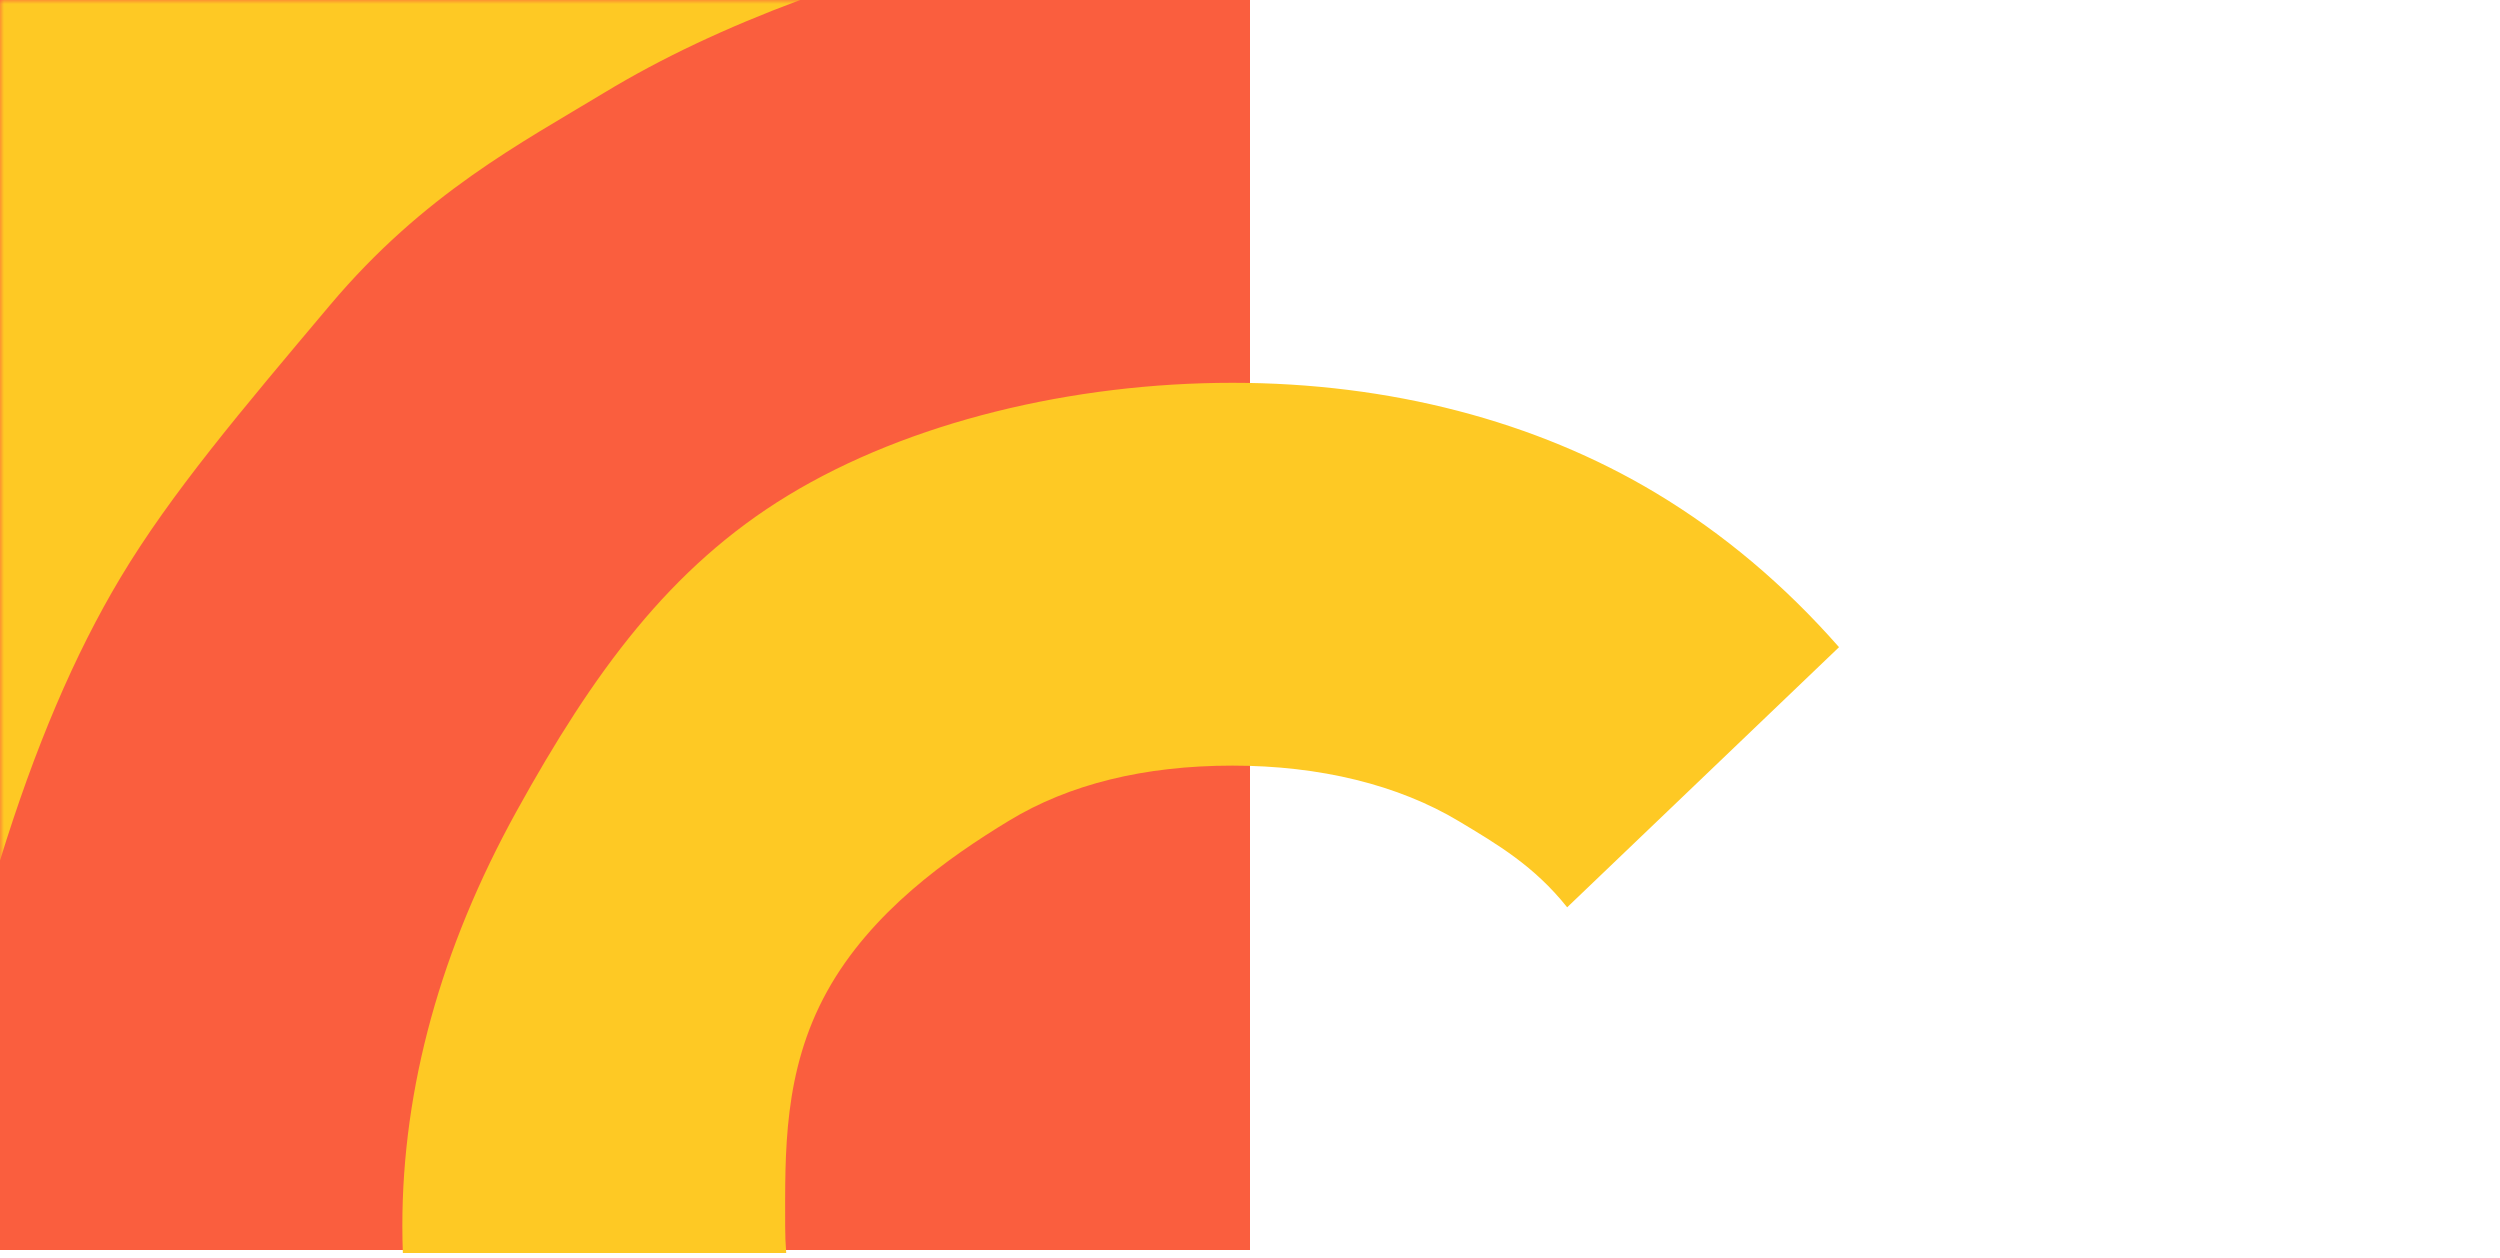 <?xml version="1.0" encoding="UTF-8"?>
<svg width="320px" height="161px" viewBox="0 0 320 161" version="1.1" xmlns="http://www.w3.org/2000/svg" xmlns:xlink="http://www.w3.org/1999/xlink">
    <!-- Generator: Sketch 53.1 (72631) - https://sketchapp.com -->
    <title>01-Patterns-02-Double-double-target-out</title>
    <desc>Created with Sketch.</desc>
    <defs>
        <rect id="path-1" x="0" y="0" width="160" height="160"></rect>
    </defs>
    <g id="Desktop" stroke="none" stroke-width="1" fill="none" fill-rule="evenodd">
        <g id="04.-Job-Description---Designers" transform="translate(-80, -3440)">
            <g id="Patterns" transform="translate(79, 1280)">
                <g id="01-Patterns-02-Double-double-target-out" transform="translate(1, 2160)">
                    <g id="Pattern-Large-/-07">
                        <rect id="base-transparent" fill-opacity="0.01" fill="#D8D8D8" fill-rule="nonzero" x="0" y="0" width="320" height="160"></rect>
                        <g id="masked">
                            <mask id="mask-2" fill="white">
                                <use xlink:href="#path-1"></use>
                            </mask>
                            <use id="base" fill="#FA5E3E" fill-rule="nonzero" xlink:href="#path-1"></use>
                            <path d="M5.833,9.99999998e-05 L1.866,9.99999998e-05 L0,9.99999998e-05 L0,1.887 L0,7.167 L0,110.142 C4.464,95.664 9.528,83.775 15.436,73.916 C21.86,63.195 30.834,52.598 42.25,39.043 C54.25,24.793 66.716,18.301 77.4,11.833 C84.611,7.469 92.88,3.556 102.418,9.99999998e-05 L5.833,9.99999998e-05 Z" id="pattern" fill="#FEC924" fill-rule="nonzero" mask="url(#mask-2)"></path>
                        </g>
                        <g id="out" transform="translate(51.5, 48.5)" fill="#FEC924" fill-rule="nonzero">
                            <path d="M49.135,111.882 C49.045,110.719 49,109.559 49,108.405 C49,99.135 48.712,88.631 54.35,78.425 C60.007,68.188 69.927,61.249 77.629,56.563 C85.335,51.876 94.968,49.499 106.26,49.499 C117.463,49.499 127.487,51.963 135.249,56.624 C140.19,59.592 144.871,62.337 149.098,67.635 L183.895,34.338 C176.904,26.381 169.077,19.782 160.475,14.617 C145.097,5.381 126.35,0.499 106.26,0.499 C85.856,0.499 64.842,5.502 49.35,14.925 C34.264,24.102 24.442,37.557 14.607,55.358 C4.915,72.904 0,90.751 0,108.405 C0,109.564 0.022,110.724 0.065,111.882 L49.135,111.882 Z"></path>
                        </g>
                    </g>
                </g>
            </g>
        </g>
    </g>
</svg>